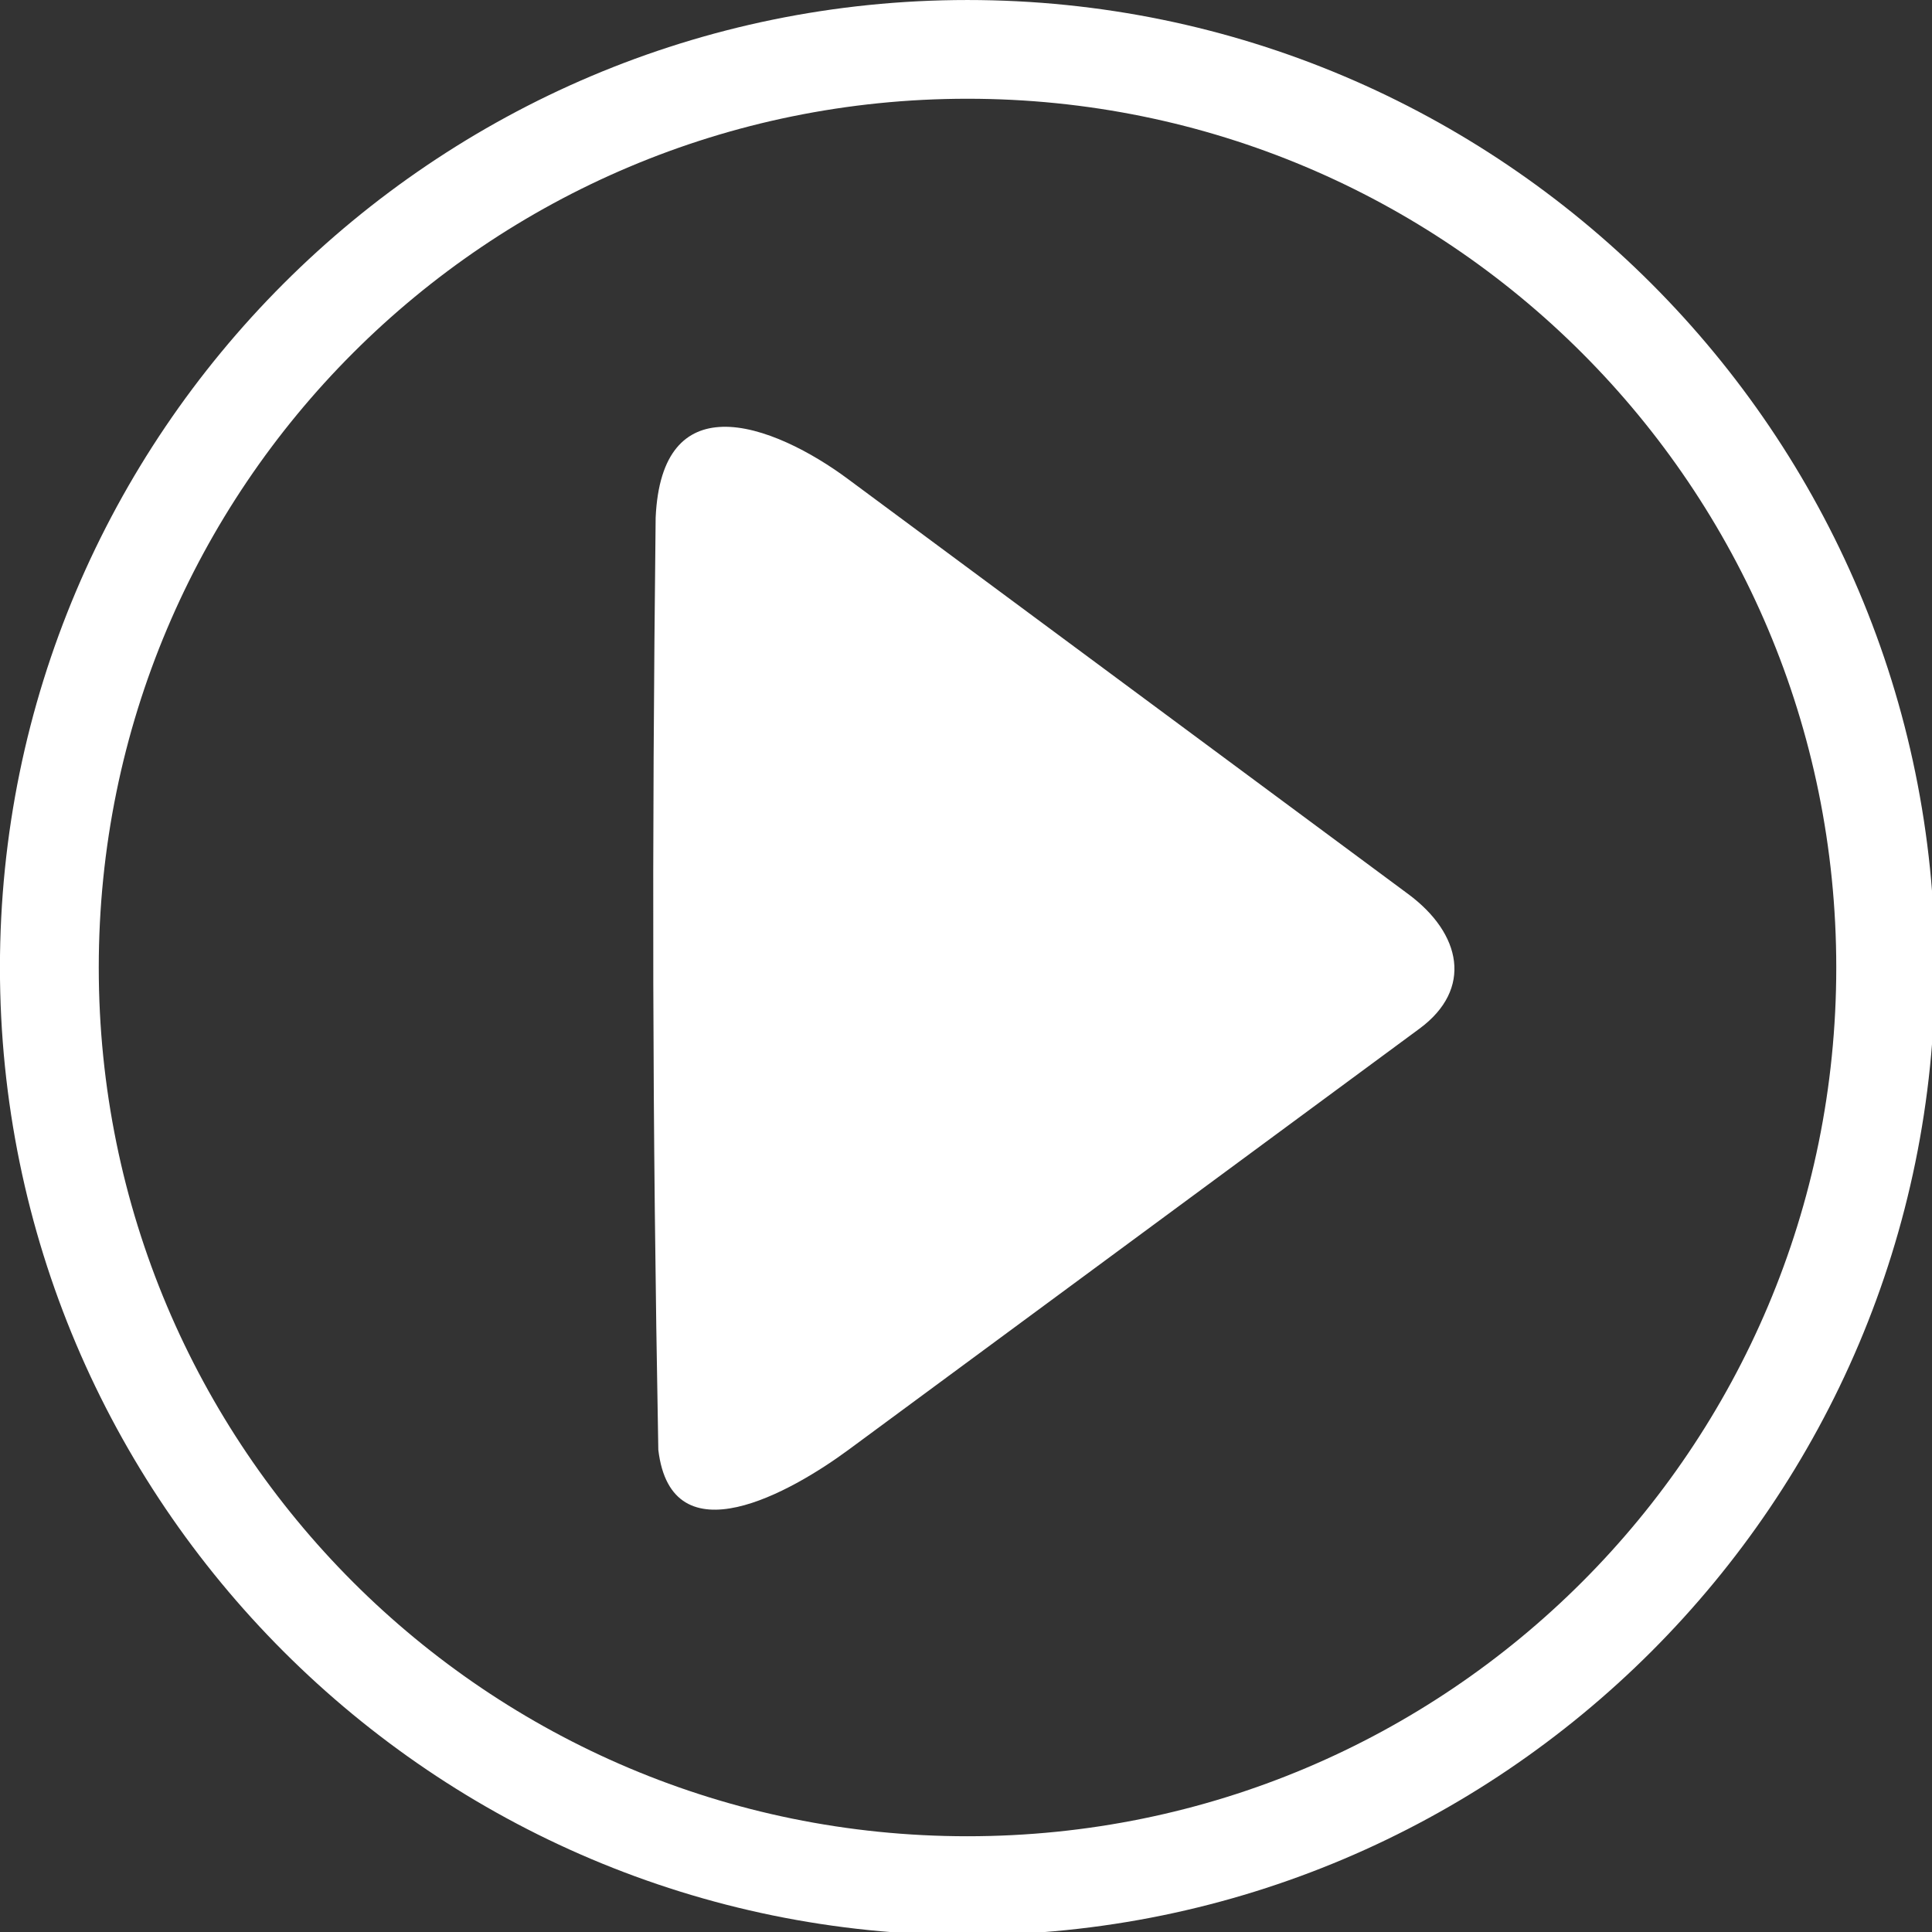 <?xml version="1.0" encoding="UTF-8"?>
<svg width="82.945mm" height="82.945mm" version="1.1" viewBox="0 0 82.945 82.945" xmlns="http://www.w3.org/2000/svg" xmlns:cc="http://creativecommons.org/ns#" xmlns:dc="http://purl.org/dc/elements/1.1/" xmlns:rdf="http://www.w3.org/1999/02/22-rdf-syntax-ns#">
 <rect x="0" y="0" width="82.945" height="82.945" fill="#333333" stroke="none"/>
 <g transform="translate(-123.33 62.639)">
  <path transform="matrix(.265 0 0 .265 123.33 -62.639)" d="m156.74 0.002c-86.474 0-156.75 70.274-156.75 156.75 0 86.474 70.274 156.75 156.75 156.75 86.474 0 156.75-70.272 156.75-156.75 0-86.474-70.272-156.75-156.75-156.75zm0 15.996c77.827 0 140.75 62.925 140.75 140.75 0 77.827-62.923 140.74-140.75 140.74-77.827 0-140.74-62.915-140.74-140.74 0-77.827 62.917-140.75 140.74-140.75zm-39.748 53.154c-5.764 0.183-10.289 3.969-10.771 14.713-0.606 54.26-0.553 96.764 0.432 151.02 2.134 17.94 21.641 6.759 30.805 0l92.518-68.24c8.669-6.394 6.827-15.381-1.828-21.793l-90.865-67.314c-5.632-4.172-13.756-8.596-20.289-8.389z" color="#000000" color-rendering="auto" dominant-baseline="auto" fill="#fff" image-rendering="auto" shape-rendering="auto" solid-color="#000000" stop-color="#000000" style="font-feature-settings:normal;font-variant-alternates:normal;font-variant-caps:normal;font-variant-east-asian:normal;font-variant-ligatures:normal;font-variant-numeric:normal;font-variant-position:normal;font-variation-settings:normal;inline-size:0;isolation:auto;mix-blend-mode:normal;shape-margin:0;shape-padding:0;text-decoration-color:#000000;text-decoration-line:none;text-decoration-style:solid;text-indent:0;text-orientation:mixed;text-transform:none;white-space:normal"/>
 </g>
</svg>
